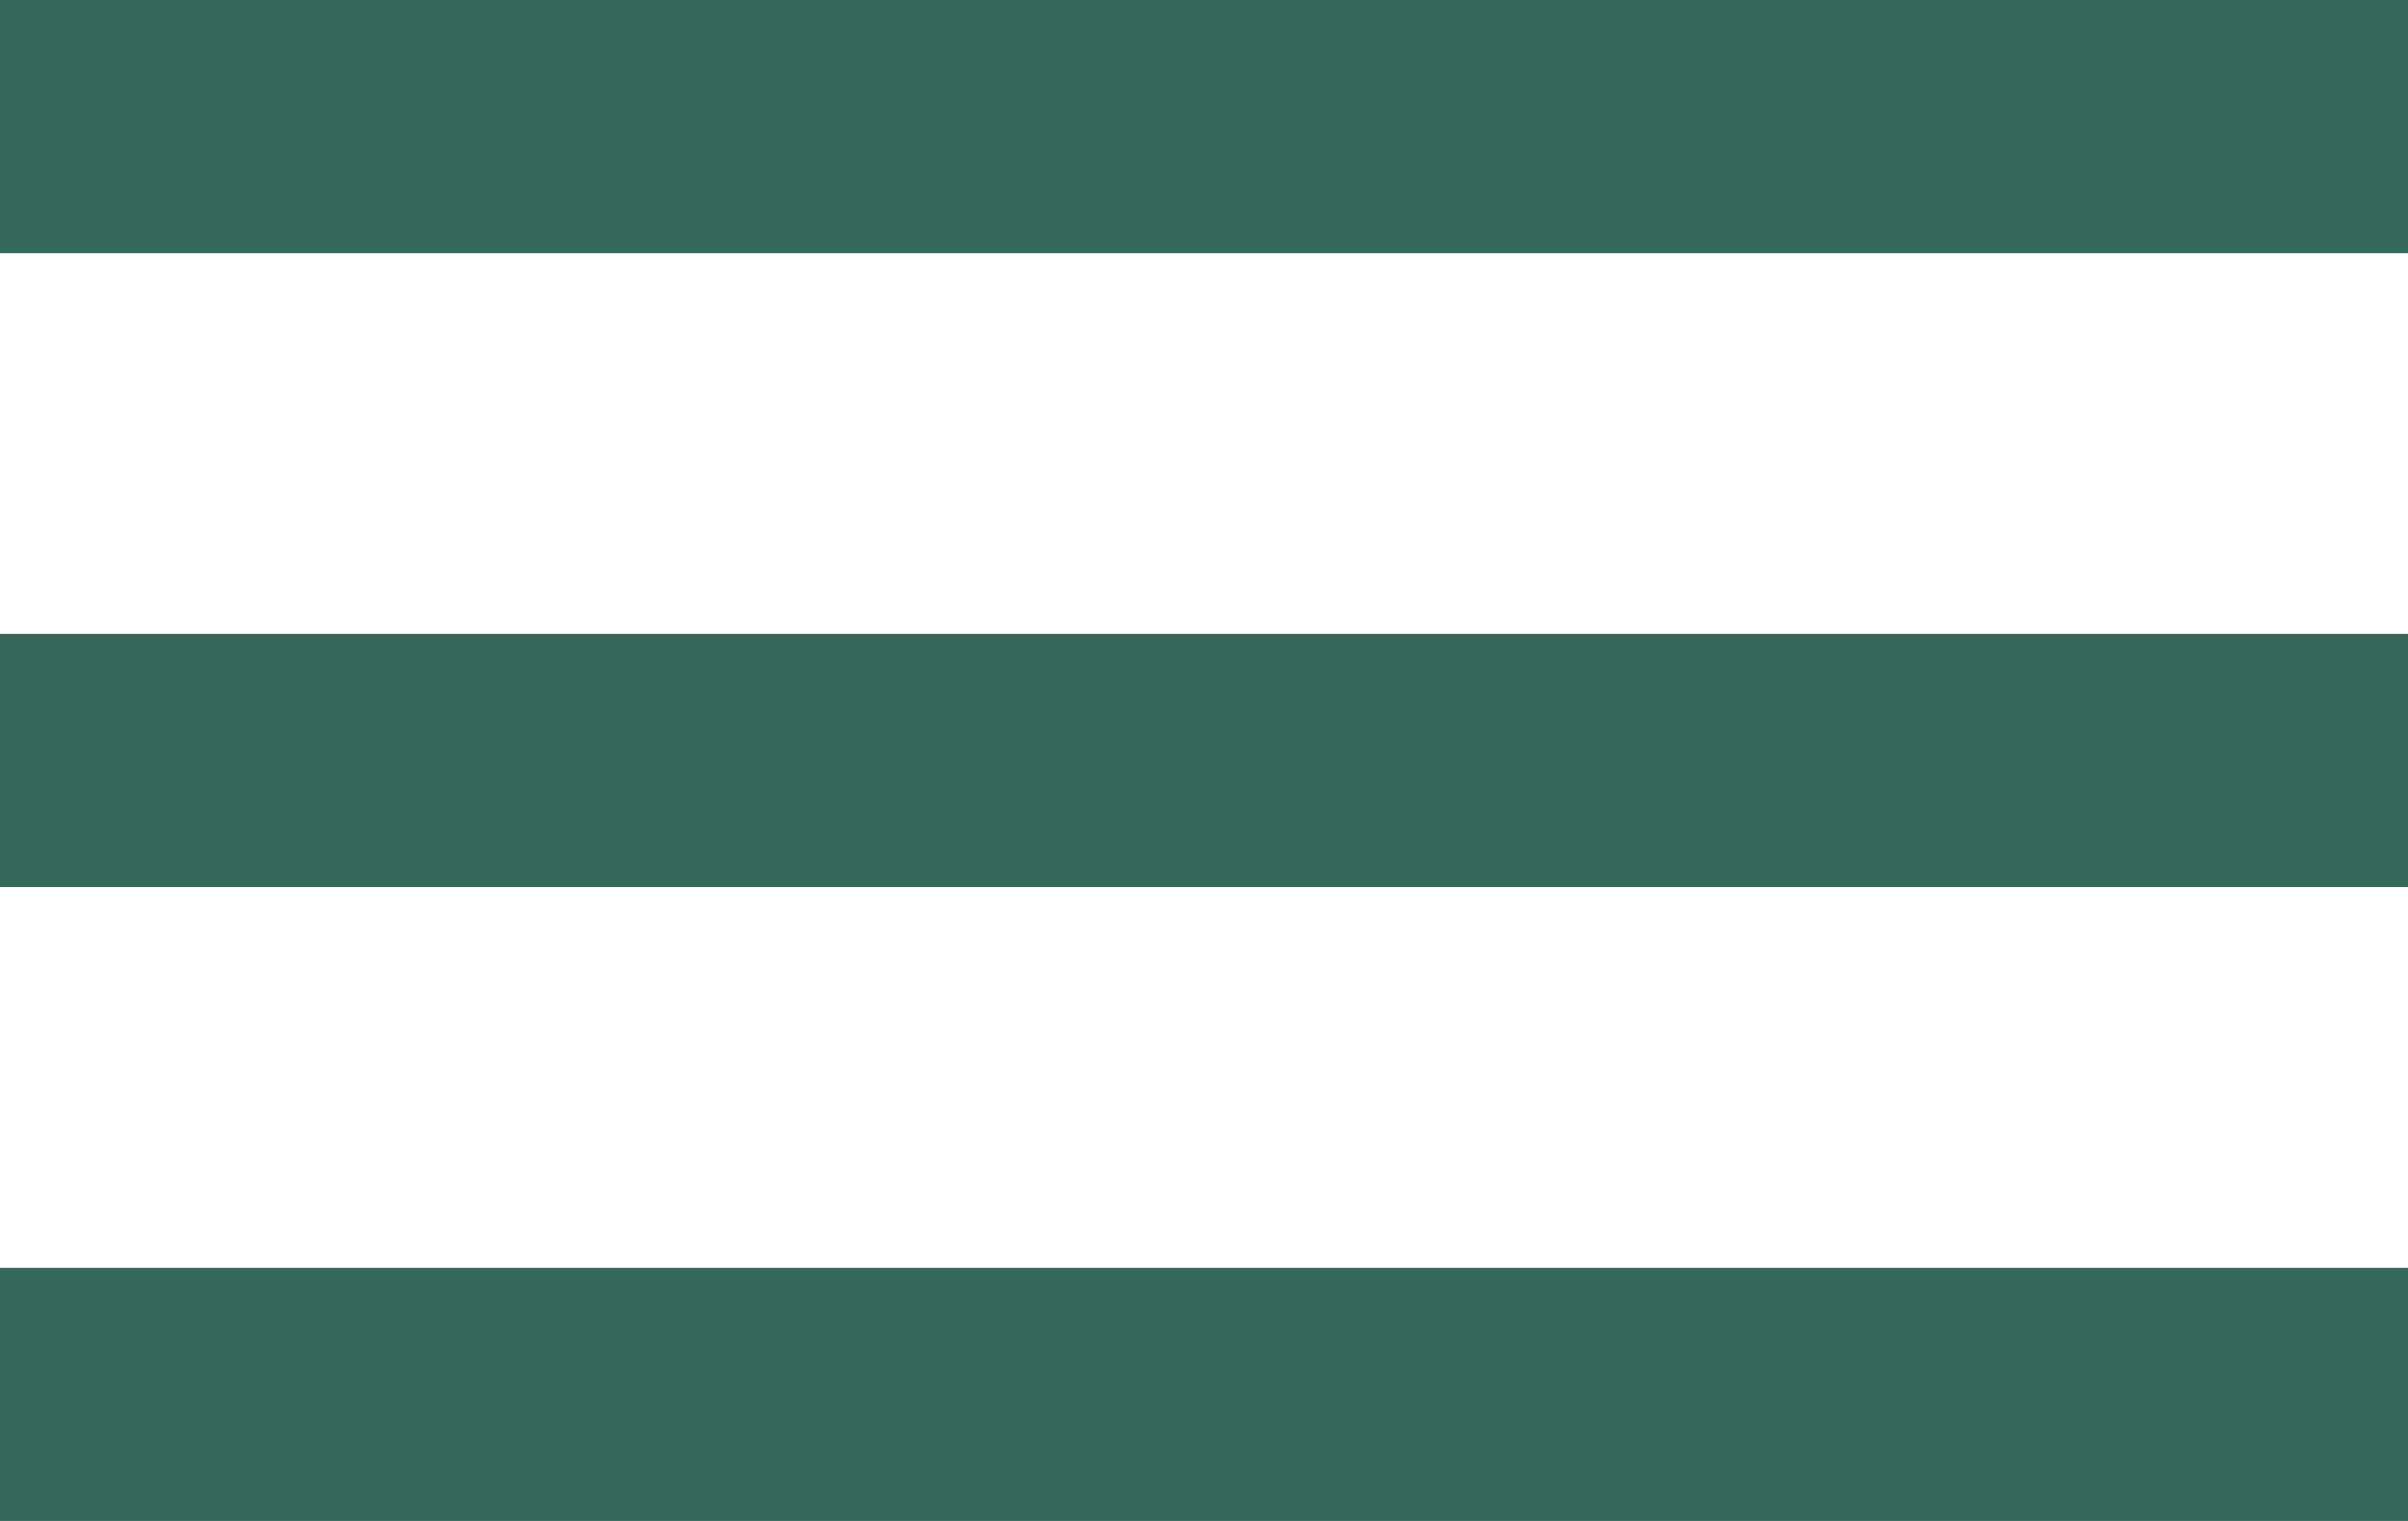 <svg width="19" height="12" viewBox="0 0 19 12" fill="none" xmlns="http://www.w3.org/2000/svg">
<line x1="19" y1="1" x2="-8.74228e-08" y2="1" stroke="#356859" stroke-width="2"/>
<line x1="19" y1="6" x2="-8.74228e-08" y2="6" stroke="#356859" stroke-width="2"/>
<line x1="19" y1="11" x2="-8.74228e-08" y2="11" stroke="#356859" stroke-width="2"/>
</svg>
